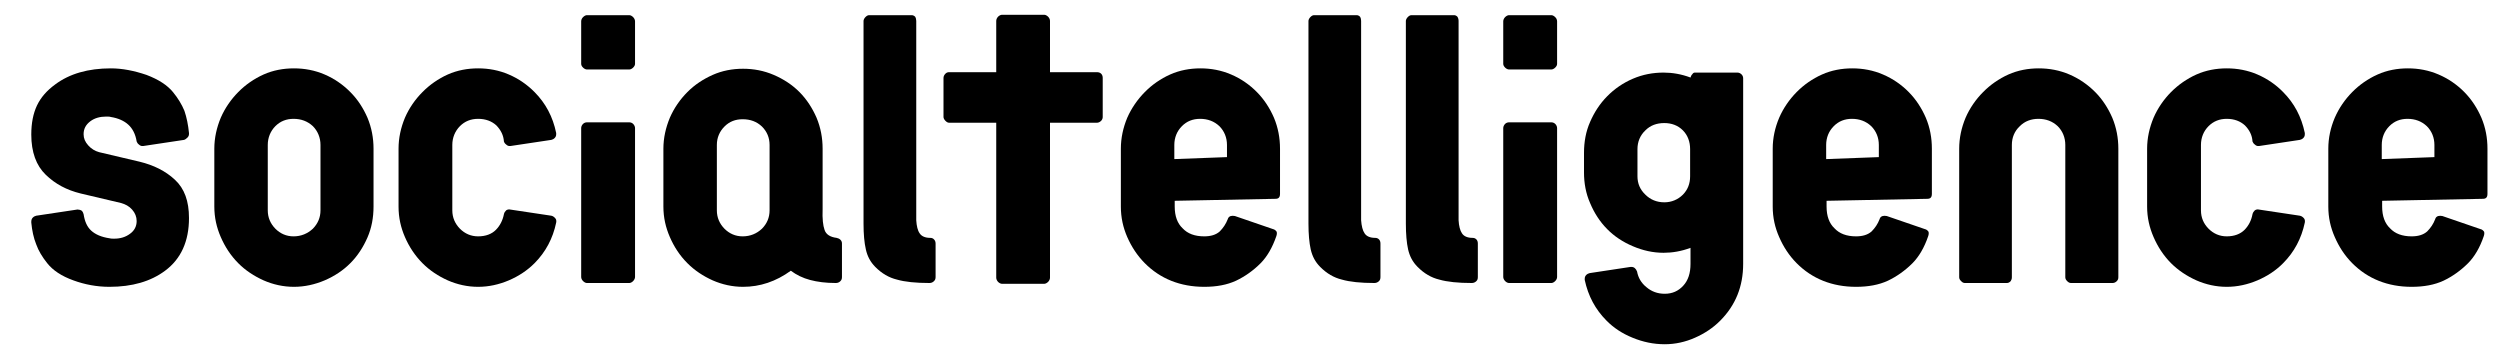 <?xml version="1.0" encoding="UTF-8"?>
<svg xmlns="http://www.w3.org/2000/svg" xmlns:xlink="http://www.w3.org/1999/xlink" width="148pt" height="21pt" viewBox="0 0 148 21" version="1.1">
<g id="surface1">
<path style=" stroke:none;fill-rule:nonzero;fill:rgb(0%,0%,0%);fill-opacity:1;" d="M 1.852 13.176 C 1.898 13.652 1.988 14.082 2.145 14.469 C 2.281 14.852 2.504 15.215 2.793 15.578 C 3.133 16.008 3.648 16.348 4.344 16.598 C 5.016 16.844 5.734 16.98 6.477 16.98 C 7.82 16.98 8.918 16.664 9.773 16.027 C 10.715 15.328 11.188 14.285 11.188 12.906 C 11.188 11.906 10.918 11.16 10.355 10.641 C 9.793 10.117 9.098 9.777 8.27 9.574 L 5.867 9.008 C 5.621 8.941 5.398 8.805 5.219 8.602 C 5.039 8.398 4.949 8.195 4.949 7.945 C 4.949 7.625 5.082 7.379 5.352 7.176 C 5.598 6.992 5.914 6.902 6.273 6.902 C 6.406 6.902 6.496 6.902 6.562 6.926 C 6.988 6.992 7.348 7.152 7.594 7.379 C 7.844 7.602 8.023 7.945 8.09 8.375 C 8.113 8.441 8.156 8.508 8.223 8.555 C 8.293 8.621 8.359 8.645 8.426 8.645 L 8.473 8.645 L 10.895 8.281 C 10.961 8.262 11.027 8.215 11.094 8.148 C 11.164 8.078 11.188 8.012 11.188 7.922 L 11.188 7.875 C 11.141 7.398 11.051 6.949 10.918 6.562 C 10.758 6.176 10.535 5.812 10.242 5.453 C 9.906 5.043 9.391 4.707 8.672 4.434 C 7.934 4.184 7.238 4.047 6.562 4.047 C 5.219 4.047 4.117 4.363 3.266 5 C 2.773 5.359 2.414 5.77 2.188 6.246 C 1.965 6.723 1.852 7.285 1.852 7.965 C 1.852 9.008 2.145 9.801 2.707 10.344 C 3.266 10.887 3.941 11.25 4.77 11.453 L 7.172 12.02 C 7.418 12.09 7.641 12.203 7.82 12.406 C 8 12.609 8.09 12.836 8.09 13.086 C 8.09 13.402 7.953 13.652 7.707 13.832 C 7.441 14.035 7.125 14.129 6.766 14.129 C 6.629 14.129 6.543 14.129 6.477 14.105 C 6.004 14.035 5.645 13.879 5.398 13.652 C 5.152 13.426 5.016 13.109 4.949 12.68 C 4.926 12.609 4.906 12.539 4.836 12.473 C 4.77 12.43 4.68 12.406 4.613 12.406 L 4.566 12.406 L 2.145 12.77 C 2.078 12.789 2.012 12.812 1.941 12.883 C 1.875 12.949 1.852 13.039 1.852 13.129 Z M 1.852 13.176 "/>
<path style=" stroke:none;fill-rule:nonzero;fill:rgb(0%,0%,0%);fill-opacity:1;" d="M 17.402 4.047 C 16.773 4.047 16.164 4.16 15.605 4.41 C 15.047 4.66 14.527 5.02 14.102 5.453 C 13.676 5.883 13.316 6.402 13.07 6.969 C 12.824 7.559 12.688 8.172 12.688 8.805 L 12.688 12.227 C 12.688 12.883 12.824 13.469 13.07 14.035 C 13.316 14.602 13.652 15.125 14.102 15.578 C 14.527 16.008 15.047 16.348 15.605 16.598 C 16.164 16.844 16.773 16.98 17.402 16.98 C 18.027 16.98 18.637 16.844 19.219 16.598 C 19.801 16.348 20.316 16.008 20.742 15.578 C 21.172 15.148 21.508 14.625 21.754 14.059 C 22 13.492 22.113 12.883 22.113 12.227 L 22.113 8.805 C 22.113 8.172 22 7.559 21.754 6.969 C 21.508 6.402 21.172 5.883 20.742 5.453 C 20.316 5.02 19.801 4.66 19.219 4.41 C 18.637 4.16 18.027 4.047 17.402 4.047 Z M 18.973 12.453 C 18.973 12.883 18.812 13.242 18.523 13.539 C 18.207 13.832 17.824 13.992 17.379 13.992 C 16.953 13.992 16.594 13.832 16.301 13.539 C 16.012 13.242 15.852 12.883 15.852 12.453 L 15.852 8.578 C 15.852 8.148 16.012 7.762 16.301 7.469 C 16.594 7.176 16.953 7.035 17.379 7.035 C 17.824 7.035 18.207 7.176 18.523 7.469 C 18.812 7.762 18.973 8.148 18.973 8.578 Z M 18.973 12.453 "/>
<path style=" stroke:none;fill-rule:nonzero;fill:rgb(0%,0%,0%);fill-opacity:1;" d="M 23.594 12.227 C 23.594 12.883 23.727 13.469 23.973 14.035 C 24.219 14.602 24.559 15.125 25.008 15.578 C 25.434 16.008 25.949 16.348 26.508 16.598 C 27.07 16.844 27.676 16.98 28.305 16.98 C 28.934 16.98 29.539 16.844 30.121 16.598 C 30.707 16.348 31.219 16.008 31.648 15.578 C 32.297 14.922 32.727 14.129 32.926 13.176 C 32.949 13.062 32.926 12.973 32.859 12.906 C 32.793 12.836 32.727 12.789 32.637 12.77 L 30.211 12.406 C 30.121 12.383 30.031 12.406 29.965 12.453 C 29.898 12.52 29.852 12.586 29.832 12.68 C 29.762 13.039 29.605 13.355 29.359 13.605 C 29.113 13.855 28.754 13.992 28.305 13.992 C 27.879 13.992 27.52 13.832 27.227 13.539 C 26.938 13.242 26.777 12.883 26.777 12.453 L 26.777 8.578 C 26.777 8.148 26.938 7.762 27.227 7.469 C 27.52 7.176 27.879 7.035 28.305 7.035 C 28.754 7.035 29.113 7.176 29.383 7.422 C 29.648 7.695 29.809 8.012 29.832 8.375 C 29.852 8.441 29.898 8.508 29.965 8.555 C 30.031 8.621 30.102 8.645 30.168 8.645 L 30.211 8.645 L 32.637 8.281 C 32.703 8.262 32.77 8.238 32.836 8.172 C 32.902 8.102 32.926 8.035 32.926 7.945 L 32.926 7.875 C 32.727 6.902 32.297 6.109 31.648 5.453 C 31.219 5.02 30.707 4.66 30.121 4.41 C 29.539 4.16 28.934 4.047 28.305 4.047 C 27.676 4.047 27.07 4.16 26.508 4.41 C 25.949 4.66 25.434 5.02 25.008 5.453 C 24.578 5.883 24.219 6.402 23.973 6.969 C 23.727 7.559 23.594 8.172 23.594 8.805 Z M 23.594 12.227 "/>
<path style=" stroke:none;fill-rule:nonzero;fill:rgb(0%,0%,0%);fill-opacity:1;" d="M 34.742 0.898 C 34.676 0.898 34.586 0.945 34.52 1.012 C 34.449 1.078 34.406 1.172 34.406 1.262 L 34.406 3.777 C 34.406 3.867 34.449 3.934 34.52 4.004 C 34.586 4.07 34.676 4.113 34.742 4.113 L 37.258 4.113 C 37.324 4.113 37.414 4.07 37.48 4.004 C 37.547 3.934 37.594 3.867 37.594 3.777 L 37.594 1.262 C 37.594 1.172 37.547 1.078 37.48 1.012 C 37.414 0.945 37.324 0.898 37.258 0.898 Z M 34.742 7.242 C 34.676 7.242 34.586 7.266 34.52 7.332 C 34.449 7.398 34.406 7.492 34.406 7.582 L 34.406 16.395 C 34.406 16.484 34.449 16.574 34.52 16.641 C 34.586 16.711 34.676 16.754 34.742 16.754 L 37.258 16.754 C 37.324 16.754 37.414 16.711 37.48 16.641 C 37.547 16.574 37.594 16.484 37.594 16.395 L 37.594 7.582 C 37.594 7.492 37.547 7.398 37.48 7.332 C 37.414 7.266 37.324 7.242 37.258 7.242 Z M 34.742 7.242 "/>
<path style=" stroke:none;fill-rule:nonzero;fill:rgb(0%,0%,0%);fill-opacity:1;" d="M 49.527 14.082 C 49.148 14.035 48.898 13.879 48.812 13.605 C 48.723 13.355 48.676 12.949 48.699 12.383 L 48.699 8.805 C 48.699 8.172 48.586 7.559 48.34 6.969 C 48.094 6.402 47.758 5.883 47.332 5.453 C 46.902 5.02 46.387 4.684 45.805 4.434 C 45.223 4.184 44.617 4.07 43.988 4.07 C 43.359 4.07 42.754 4.184 42.191 4.434 C 41.633 4.684 41.117 5.02 40.691 5.453 C 40.262 5.883 39.902 6.402 39.656 6.969 C 39.41 7.559 39.273 8.172 39.273 8.805 L 39.273 12.227 C 39.273 12.883 39.41 13.469 39.656 14.035 C 39.902 14.602 40.238 15.125 40.691 15.578 C 41.117 16.008 41.633 16.348 42.191 16.598 C 42.754 16.844 43.359 16.98 43.988 16.98 C 44.996 16.98 45.938 16.664 46.816 16.027 C 47.152 16.277 47.531 16.461 47.957 16.574 C 48.387 16.688 48.879 16.754 49.484 16.754 C 49.598 16.754 49.688 16.711 49.754 16.641 C 49.82 16.574 49.844 16.504 49.844 16.395 L 49.844 14.422 C 49.844 14.332 49.82 14.262 49.754 14.195 C 49.688 14.129 49.621 14.105 49.527 14.082 Z M 45.559 12.453 C 45.559 12.883 45.402 13.242 45.109 13.539 C 44.797 13.832 44.414 13.992 43.965 13.992 C 43.539 13.992 43.18 13.832 42.887 13.539 C 42.598 13.242 42.438 12.883 42.438 12.453 L 42.438 8.578 C 42.438 8.148 42.598 7.785 42.887 7.492 C 43.18 7.195 43.539 7.059 43.965 7.059 C 44.414 7.059 44.797 7.195 45.109 7.492 C 45.402 7.785 45.559 8.148 45.559 8.578 Z M 45.559 12.453 "/>
<path style=" stroke:none;fill-rule:nonzero;fill:rgb(0%,0%,0%);fill-opacity:1;" d="M 55.07 14.082 C 54.781 14.082 54.555 13.992 54.441 13.809 C 54.328 13.652 54.262 13.379 54.242 13.039 L 54.242 1.238 C 54.242 1.148 54.219 1.059 54.176 0.988 C 54.105 0.922 54.039 0.898 53.969 0.898 L 51.457 0.898 C 51.367 0.898 51.301 0.945 51.234 1.012 C 51.168 1.078 51.121 1.172 51.121 1.238 L 51.121 13.242 C 51.121 13.855 51.168 14.375 51.258 14.762 C 51.348 15.172 51.527 15.508 51.816 15.801 C 52.199 16.188 52.625 16.438 53.098 16.551 C 53.566 16.688 54.219 16.754 55.027 16.754 C 55.137 16.754 55.227 16.711 55.293 16.641 C 55.363 16.574 55.387 16.504 55.387 16.395 L 55.387 14.422 C 55.387 14.332 55.363 14.242 55.293 14.172 C 55.227 14.105 55.16 14.082 55.07 14.082 Z M 55.07 14.082 "/>
<path style=" stroke:none;fill-rule:nonzero;fill:rgb(0%,0%,0%);fill-opacity:1;" d="M 64.941 4.273 L 62.16 4.273 L 62.16 1.238 C 62.16 1.148 62.117 1.059 62.047 0.988 C 61.98 0.922 61.891 0.875 61.824 0.875 L 59.312 0.875 C 59.246 0.875 59.152 0.922 59.086 0.988 C 59.02 1.059 58.977 1.148 58.977 1.238 L 58.977 4.273 L 56.191 4.273 C 56.102 4.273 56.035 4.297 55.969 4.363 C 55.898 4.434 55.855 4.523 55.855 4.613 L 55.855 6.926 C 55.855 6.992 55.898 7.082 55.969 7.152 C 56.035 7.219 56.102 7.266 56.191 7.266 L 58.977 7.266 L 58.977 16.438 C 58.977 16.527 59.02 16.617 59.086 16.688 C 59.152 16.754 59.246 16.801 59.312 16.801 L 61.824 16.801 C 61.891 16.801 61.98 16.754 62.047 16.688 C 62.117 16.617 62.16 16.527 62.16 16.438 L 62.16 7.266 L 64.941 7.266 C 65.031 7.266 65.121 7.219 65.188 7.152 C 65.258 7.082 65.281 6.992 65.281 6.926 L 65.281 4.613 C 65.281 4.523 65.258 4.434 65.188 4.363 C 65.121 4.297 65.031 4.273 64.941 4.273 Z M 64.941 4.273 "/>
<path style=" stroke:none;fill-rule:nonzero;fill:rgb(0%,0%,0%);fill-opacity:1;" d="M 66.355 12.227 C 66.355 12.883 66.488 13.469 66.734 14.035 C 66.984 14.602 67.32 15.125 67.77 15.578 C 68.688 16.504 69.879 16.98 71.293 16.98 C 72.012 16.98 72.637 16.867 73.176 16.617 C 73.691 16.371 74.188 16.027 74.633 15.578 C 75.016 15.191 75.328 14.648 75.555 13.992 C 75.598 13.879 75.598 13.785 75.578 13.719 C 75.531 13.652 75.465 13.582 75.352 13.559 L 73.109 12.789 C 73.02 12.77 72.93 12.77 72.863 12.789 C 72.773 12.812 72.707 12.883 72.684 12.973 C 72.57 13.266 72.414 13.492 72.211 13.699 C 71.988 13.902 71.672 13.992 71.293 13.992 C 70.73 13.992 70.305 13.832 70.012 13.516 C 69.699 13.223 69.543 12.789 69.543 12.227 L 69.543 11.887 L 75.512 11.77 C 75.688 11.77 75.777 11.684 75.777 11.477 L 75.777 8.805 C 75.777 8.172 75.664 7.559 75.418 6.969 C 75.172 6.402 74.836 5.883 74.41 5.453 C 73.984 5.02 73.469 4.66 72.883 4.41 C 72.301 4.16 71.695 4.047 71.066 4.047 C 70.441 4.047 69.832 4.16 69.273 4.41 C 68.711 4.66 68.195 5.02 67.77 5.453 C 67.344 5.883 66.984 6.402 66.734 6.969 C 66.488 7.559 66.355 8.172 66.355 8.805 Z M 69.52 9.418 L 69.52 8.578 C 69.52 8.148 69.676 7.762 69.969 7.469 C 70.258 7.176 70.617 7.035 71.047 7.035 C 71.492 7.035 71.875 7.176 72.188 7.469 C 72.48 7.762 72.637 8.148 72.637 8.578 L 72.637 9.301 Z M 69.52 9.418 "/>
<path style=" stroke:none;fill-rule:nonzero;fill:rgb(0%,0%,0%);fill-opacity:1;" d="M 81.41 14.082 C 81.117 14.082 80.895 13.992 80.781 13.809 C 80.672 13.652 80.602 13.379 80.578 13.039 L 80.578 1.238 C 80.578 1.148 80.559 1.059 80.512 0.988 C 80.445 0.922 80.379 0.898 80.312 0.898 L 77.797 0.898 C 77.707 0.898 77.641 0.945 77.574 1.012 C 77.508 1.078 77.461 1.172 77.461 1.238 L 77.461 13.242 C 77.461 13.855 77.508 14.375 77.594 14.762 C 77.688 15.172 77.863 15.508 78.156 15.801 C 78.539 16.188 78.965 16.438 79.438 16.551 C 79.906 16.688 80.559 16.754 81.367 16.754 C 81.477 16.754 81.566 16.711 81.637 16.641 C 81.703 16.574 81.723 16.504 81.723 16.395 L 81.723 14.422 C 81.723 14.332 81.703 14.242 81.637 14.172 C 81.566 14.105 81.5 14.082 81.41 14.082 Z M 81.41 14.082 "/>
<path style=" stroke:none;fill-rule:nonzero;fill:rgb(0%,0%,0%);fill-opacity:1;" d="M 87.176 14.082 C 86.883 14.082 86.66 13.992 86.547 13.809 C 86.438 13.652 86.367 13.379 86.348 13.039 L 86.348 1.238 C 86.348 1.148 86.324 1.059 86.277 0.988 C 86.211 0.922 86.145 0.898 86.078 0.898 L 83.562 0.898 C 83.473 0.898 83.406 0.945 83.34 1.012 C 83.273 1.078 83.227 1.172 83.227 1.238 L 83.227 13.242 C 83.227 13.855 83.273 14.375 83.359 14.762 C 83.453 15.172 83.629 15.508 83.922 15.801 C 84.305 16.188 84.73 16.438 85.203 16.551 C 85.672 16.688 86.324 16.754 87.133 16.754 C 87.242 16.754 87.332 16.711 87.402 16.641 C 87.469 16.574 87.488 16.504 87.488 16.395 L 87.488 14.422 C 87.488 14.332 87.469 14.242 87.402 14.172 C 87.332 14.105 87.266 14.082 87.176 14.082 Z M 87.176 14.082 "/>
<path style=" stroke:none;fill-rule:nonzero;fill:rgb(0%,0%,0%);fill-opacity:1;" d="M 89.332 0.898 C 89.262 0.898 89.172 0.945 89.105 1.012 C 89.039 1.078 88.992 1.172 88.992 1.262 L 88.992 3.777 C 88.992 3.867 89.039 3.934 89.105 4.004 C 89.172 4.07 89.262 4.113 89.332 4.113 L 91.844 4.113 C 91.91 4.113 92 4.07 92.066 4.004 C 92.137 3.934 92.18 3.867 92.18 3.777 L 92.18 1.262 C 92.18 1.172 92.137 1.078 92.066 1.012 C 92 0.945 91.91 0.898 91.844 0.898 Z M 89.332 7.242 C 89.262 7.242 89.172 7.266 89.105 7.332 C 89.039 7.398 88.992 7.492 88.992 7.582 L 88.992 16.395 C 88.992 16.484 89.039 16.574 89.105 16.641 C 89.172 16.711 89.262 16.754 89.332 16.754 L 91.844 16.754 C 91.91 16.754 92 16.711 92.066 16.641 C 92.137 16.574 92.18 16.484 92.18 16.395 L 92.18 7.582 C 92.18 7.492 92.137 7.398 92.066 7.332 C 92 7.266 91.91 7.242 91.844 7.242 Z M 89.332 7.242 "/>
<path style=" stroke:none;fill-rule:nonzero;fill:rgb(0%,0%,0%);fill-opacity:1;" d="M 102.859 4.297 L 100.344 4.297 C 100.277 4.297 100.234 4.32 100.191 4.387 C 100.121 4.457 100.098 4.523 100.078 4.59 C 99.539 4.387 99 4.297 98.484 4.297 C 97.855 4.297 97.25 4.41 96.668 4.66 C 96.082 4.91 95.566 5.27 95.141 5.703 C 94.715 6.133 94.379 6.652 94.133 7.219 C 93.883 7.785 93.773 8.398 93.773 9.051 L 93.773 10.211 C 93.773 10.844 93.883 11.453 94.133 12.02 C 94.379 12.609 94.715 13.129 95.141 13.559 C 95.566 13.992 96.082 14.332 96.668 14.578 C 97.25 14.828 97.855 14.965 98.484 14.965 C 99 14.965 99.539 14.875 100.078 14.672 L 100.078 15.621 C 100.078 16.168 99.941 16.598 99.648 16.914 C 99.359 17.23 99 17.391 98.551 17.391 C 98.125 17.391 97.766 17.254 97.473 17.004 C 97.16 16.754 96.98 16.438 96.914 16.074 C 96.844 15.895 96.734 15.801 96.578 15.801 L 96.531 15.801 L 94.109 16.168 C 94.043 16.188 93.973 16.211 93.906 16.277 C 93.84 16.348 93.816 16.414 93.816 16.504 L 93.816 16.574 C 94.02 17.523 94.445 18.316 95.098 18.973 C 95.52 19.406 96.039 19.746 96.645 19.992 C 97.25 20.242 97.879 20.379 98.551 20.379 C 99.18 20.379 99.785 20.242 100.344 19.992 C 100.906 19.746 101.422 19.406 101.848 18.973 C 102.746 18.066 103.195 16.957 103.195 15.621 L 103.195 4.637 C 103.195 4.566 103.172 4.477 103.105 4.41 C 103.039 4.34 102.949 4.297 102.859 4.297 Z M 100.055 10.438 C 100.055 10.867 99.918 11.227 99.629 11.523 C 99.336 11.816 98.953 11.977 98.527 11.977 C 98.078 11.977 97.699 11.816 97.406 11.523 C 97.094 11.227 96.938 10.867 96.938 10.438 L 96.938 8.824 C 96.938 8.398 97.094 8.012 97.406 7.719 C 97.699 7.422 98.078 7.285 98.527 7.285 C 98.953 7.285 99.336 7.422 99.629 7.719 C 99.918 8.012 100.055 8.398 100.055 8.824 Z M 100.055 10.438 "/>
<path style=" stroke:none;fill-rule:nonzero;fill:rgb(0%,0%,0%);fill-opacity:1;" d="M 104.945 12.227 C 104.945 12.883 105.078 13.469 105.328 14.035 C 105.574 14.602 105.91 15.125 106.359 15.578 C 107.277 16.504 108.469 16.98 109.879 16.98 C 110.598 16.98 111.227 16.867 111.766 16.617 C 112.281 16.371 112.773 16.027 113.223 15.578 C 113.605 15.191 113.922 14.648 114.145 13.992 C 114.188 13.879 114.188 13.785 114.168 13.719 C 114.121 13.652 114.055 13.582 113.941 13.559 L 111.699 12.789 C 111.609 12.77 111.52 12.77 111.453 12.789 C 111.363 12.812 111.293 12.883 111.273 12.973 C 111.16 13.266 111.004 13.492 110.801 13.699 C 110.574 13.902 110.262 13.992 109.879 13.992 C 109.32 13.992 108.895 13.832 108.602 13.516 C 108.289 13.223 108.133 12.789 108.133 12.227 L 108.133 11.887 L 114.098 11.77 C 114.277 11.77 114.367 11.684 114.367 11.477 L 114.367 8.805 C 114.367 8.172 114.258 7.559 114.008 6.969 C 113.762 6.402 113.426 5.883 113 5.453 C 112.574 5.02 112.059 4.66 111.473 4.41 C 110.891 4.16 110.285 4.047 109.656 4.047 C 109.027 4.047 108.422 4.16 107.863 4.41 C 107.301 4.66 106.785 5.02 106.359 5.453 C 105.934 5.883 105.574 6.402 105.328 6.969 C 105.078 7.559 104.945 8.172 104.945 8.805 Z M 108.109 9.418 L 108.109 8.578 C 108.109 8.148 108.266 7.762 108.559 7.469 C 108.848 7.176 109.207 7.035 109.633 7.035 C 110.082 7.035 110.465 7.176 110.777 7.469 C 111.07 7.762 111.227 8.148 111.227 8.578 L 111.227 9.301 Z M 108.109 9.418 "/>
<path style=" stroke:none;fill-rule:nonzero;fill:rgb(0%,0%,0%);fill-opacity:1;" d="M 116.32 16.754 L 118.809 16.754 C 118.898 16.754 118.969 16.711 119.035 16.641 C 119.078 16.574 119.102 16.504 119.102 16.414 L 119.102 8.578 C 119.102 8.148 119.258 7.762 119.574 7.469 C 119.863 7.176 120.246 7.035 120.672 7.035 C 121.121 7.035 121.504 7.176 121.816 7.469 C 122.109 7.762 122.266 8.148 122.266 8.578 L 122.266 16.414 C 122.266 16.504 122.309 16.574 122.375 16.641 C 122.445 16.711 122.512 16.754 122.602 16.754 L 125.07 16.754 C 125.16 16.754 125.25 16.711 125.316 16.641 C 125.383 16.574 125.406 16.504 125.406 16.414 L 125.406 8.805 C 125.406 8.172 125.293 7.559 125.047 6.969 C 124.801 6.402 124.465 5.883 124.039 5.453 C 123.609 5.02 123.094 4.66 122.512 4.41 C 121.93 4.16 121.324 4.047 120.695 4.047 C 120.066 4.047 119.461 4.16 118.898 4.41 C 118.34 4.66 117.824 5.02 117.398 5.453 C 116.969 5.883 116.609 6.402 116.363 6.969 C 116.117 7.559 115.984 8.172 115.984 8.805 L 115.984 16.414 C 115.984 16.504 116.027 16.574 116.098 16.641 C 116.164 16.711 116.23 16.754 116.32 16.754 Z M 116.32 16.754 "/>
<path style=" stroke:none;fill-rule:nonzero;fill:rgb(0%,0%,0%);fill-opacity:1;" d="M 127.109 12.227 C 127.109 12.883 127.246 13.469 127.492 14.035 C 127.738 14.602 128.074 15.125 128.523 15.578 C 128.953 16.008 129.469 16.348 130.027 16.598 C 130.59 16.844 131.195 16.98 131.824 16.98 C 132.453 16.98 133.059 16.844 133.641 16.598 C 134.223 16.348 134.742 16.008 135.164 15.578 C 135.816 14.922 136.242 14.129 136.445 13.176 C 136.465 13.062 136.445 12.973 136.379 12.906 C 136.312 12.836 136.242 12.789 136.152 12.77 L 133.73 12.406 C 133.641 12.383 133.551 12.406 133.484 12.453 C 133.418 12.52 133.371 12.586 133.348 12.68 C 133.281 13.039 133.125 13.355 132.879 13.605 C 132.629 13.855 132.27 13.992 131.824 13.992 C 131.398 13.992 131.039 13.832 130.746 13.539 C 130.453 13.242 130.297 12.883 130.297 12.453 L 130.297 8.578 C 130.297 8.148 130.453 7.762 130.746 7.469 C 131.039 7.176 131.398 7.035 131.824 7.035 C 132.27 7.035 132.629 7.176 132.898 7.422 C 133.168 7.695 133.328 8.012 133.348 8.375 C 133.371 8.441 133.418 8.508 133.484 8.555 C 133.551 8.621 133.617 8.645 133.688 8.645 L 133.73 8.645 L 136.152 8.281 C 136.219 8.262 136.289 8.238 136.355 8.172 C 136.422 8.102 136.445 8.035 136.445 7.945 L 136.445 7.875 C 136.242 6.902 135.816 6.109 135.164 5.453 C 134.742 5.02 134.223 4.66 133.641 4.41 C 133.059 4.16 132.453 4.047 131.824 4.047 C 131.195 4.047 130.59 4.16 130.027 4.41 C 129.469 4.66 128.953 5.02 128.523 5.453 C 128.098 5.883 127.738 6.402 127.492 6.969 C 127.246 7.559 127.109 8.172 127.109 8.805 Z M 127.109 12.227 "/>
<path style=" stroke:none;fill-rule:nonzero;fill:rgb(0%,0%,0%);fill-opacity:1;" d="M 137.836 12.227 C 137.836 12.883 137.969 13.469 138.219 14.035 C 138.465 14.602 138.801 15.125 139.25 15.578 C 140.168 16.504 141.359 16.98 142.77 16.98 C 143.488 16.98 144.117 16.867 144.656 16.617 C 145.172 16.371 145.664 16.027 146.113 15.578 C 146.496 15.191 146.812 14.648 147.035 13.992 C 147.078 13.879 147.078 13.785 147.059 13.719 C 147.012 13.652 146.945 13.582 146.832 13.559 L 144.59 12.789 C 144.5 12.77 144.41 12.77 144.344 12.789 C 144.254 12.812 144.184 12.883 144.164 12.973 C 144.051 13.266 143.895 13.492 143.691 13.699 C 143.465 13.902 143.152 13.992 142.77 13.992 C 142.211 13.992 141.785 13.832 141.492 13.516 C 141.18 13.223 141.023 12.789 141.023 12.227 L 141.023 11.887 L 146.988 11.77 C 147.168 11.77 147.258 11.684 147.258 11.477 L 147.258 8.805 C 147.258 8.172 147.148 7.559 146.898 6.969 C 146.652 6.402 146.316 5.883 145.891 5.453 C 145.465 5.02 144.949 4.66 144.363 4.41 C 143.781 4.16 143.176 4.047 142.547 4.047 C 141.918 4.047 141.312 4.16 140.754 4.41 C 140.191 4.66 139.676 5.02 139.25 5.453 C 138.824 5.883 138.465 6.402 138.219 6.969 C 137.969 7.559 137.836 8.172 137.836 8.805 Z M 141 9.418 L 141 8.578 C 141 8.148 141.156 7.762 141.449 7.469 C 141.738 7.176 142.098 7.035 142.523 7.035 C 142.973 7.035 143.355 7.176 143.668 7.469 C 143.961 7.762 144.117 8.148 144.117 8.578 L 144.117 9.301 Z M 141 9.418 "/>
</g>
</svg>
